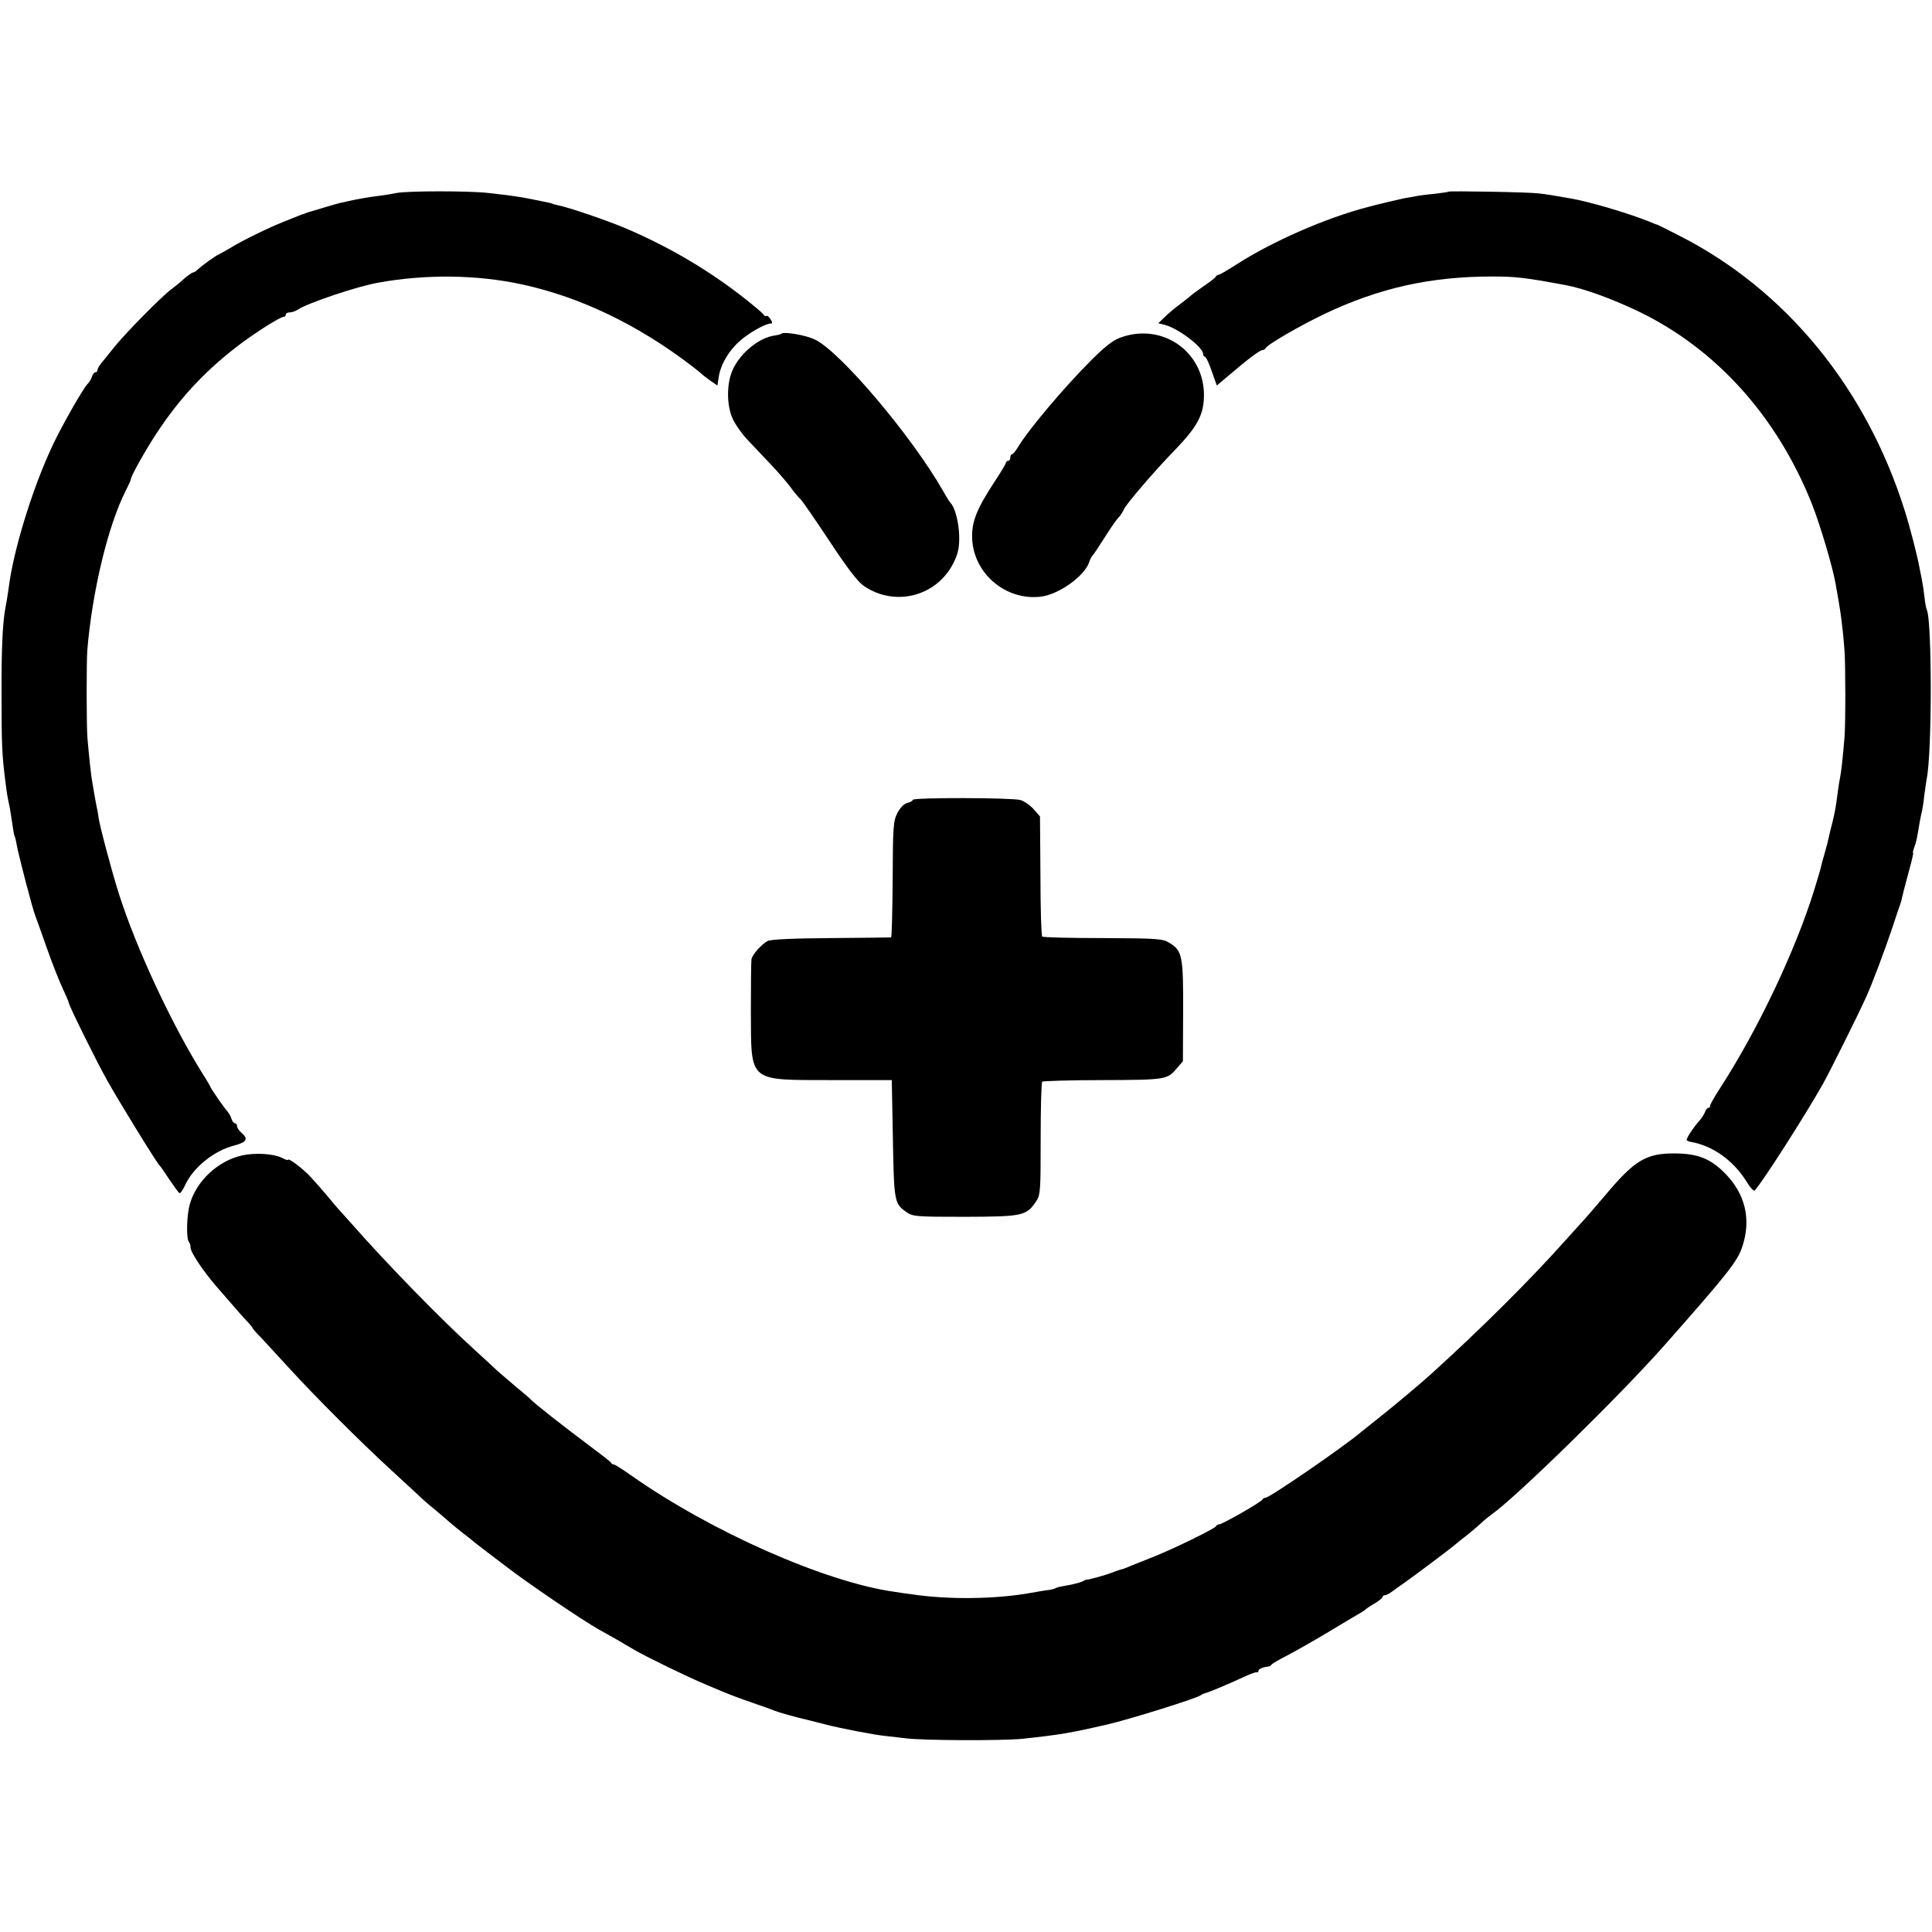 <?xml version="1.0" standalone="no"?>
<!DOCTYPE svg PUBLIC "-//W3C//DTD SVG 20010904//EN"
 "http://www.w3.org/TR/2001/REC-SVG-20010904/DTD/svg10.dtd">
<svg version="1.0" xmlns="http://www.w3.org/2000/svg"
 width="872pt" height="872pt" viewBox="0 0 872 872"
 preserveAspectRatio="xMidYMid meet">
<g transform="translate(0,872) scale(0.1,-0.1)"
fill="#000000" stroke="none">
<path d="M1790 7849 c-19 -4 -55 -10 -80 -13 -48 -6 -88 -13 -135 -23 -16 -4
-34 -8 -40 -9 -5 -1 -37 -10 -70 -20 -33 -10 -63 -19 -67 -20 -5 -1 -10 -3
-13 -4 -3 -1 -8 -3 -12 -5 -5 -1 -17 -5 -28 -10 -11 -4 -40 -16 -65 -26 -62
-24 -187 -85 -235 -115 -22 -13 -47 -27 -55 -31 -17 -7 -78 -51 -98 -70 -7 -7
-17 -13 -21 -13 -4 0 -21 -12 -39 -27 -17 -16 -43 -37 -58 -48 -44 -32 -205
-196 -257 -260 -26 -33 -55 -68 -63 -78 -7 -9 -14 -22 -14 -27 0 -6 -4 -10 -9
-10 -5 0 -13 -9 -16 -20 -3 -11 -12 -26 -19 -32 -21 -21 -112 -181 -156 -273
-85 -178 -169 -443 -196 -615 -1 -8 -5 -33 -8 -55 -3 -22 -8 -51 -11 -65 -13
-68 -19 -186 -18 -400 0 -221 2 -268 18 -393 6 -48 8 -60 20 -117 2 -14 7 -45
11 -70 3 -24 7 -47 9 -51 2 -3 7 -21 10 -40 7 -42 73 -297 85 -324 4 -11 27
-74 50 -140 23 -66 55 -148 71 -182 16 -34 29 -64 29 -68 0 -11 123 -261 173
-350 53 -95 226 -376 237 -385 4 -3 23 -31 44 -63 21 -31 41 -59 46 -62 4 -2
15 13 25 35 36 80 131 157 223 180 56 15 64 30 32 57 -11 10 -20 23 -20 30 0
7 -4 13 -9 13 -5 0 -13 9 -16 20 -3 11 -12 26 -18 33 -14 15 -77 106 -77 111
0 2 -18 33 -40 67 -137 221 -295 559 -373 804 -32 100 -88 311 -92 345 -2 14
-5 34 -8 45 -2 11 -8 40 -12 65 -4 25 -9 54 -11 65 -3 19 -11 88 -19 180 -5
49 -5 345 -1 400 22 264 93 561 172 717 13 26 24 50 24 53 -1 13 64 129 117
210 102 155 215 277 360 389 73 57 197 136 213 136 6 0 10 5 10 10 0 6 8 10
18 10 10 0 26 6 37 13 43 29 265 104 361 121 214 39 445 37 652 -8 262 -57
524 -183 766 -369 16 -12 34 -27 40 -32 6 -6 25 -21 42 -33 l32 -22 6 39 c9
57 45 118 96 163 42 37 115 78 140 78 7 0 6 7 -2 19 -7 11 -15 18 -19 15 -4
-2 -9 0 -11 4 -1 5 -38 36 -82 71 -163 129 -341 234 -536 318 -89 38 -265 98
-313 107 -12 3 -23 5 -24 7 -4 2 -8 3 -113 24 -31 6 -84 14 -175 24 -84 10
-366 10 -415 0z"/>
<path d="M6538 7855 c-2 -2 -31 -6 -65 -10 -34 -3 -72 -8 -85 -11 -13 -2 -36
-7 -51 -9 -23 -5 -119 -27 -162 -39 -192 -50 -434 -156 -598 -262 -37 -24 -72
-44 -76 -44 -5 0 -11 -4 -13 -8 -1 -4 -25 -23 -53 -42 -27 -19 -52 -37 -55
-40 -3 -3 -25 -21 -50 -40 -25 -18 -58 -46 -73 -61 l-29 -28 28 -7 c61 -15
174 -101 174 -131 0 -7 4 -13 8 -13 5 0 19 -29 31 -65 l23 -65 57 48 c84 72
138 112 149 112 6 0 12 4 14 8 6 16 155 102 268 156 247 117 478 168 755 168
103 0 143 -4 327 -38 84 -15 213 -62 332 -119 352 -169 628 -476 785 -872 36
-92 92 -279 106 -358 20 -113 25 -146 30 -195 4 -30 8 -77 10 -105 5 -66 5
-338 0 -395 -8 -95 -15 -156 -20 -180 -3 -14 -8 -45 -11 -70 -9 -71 -12 -82
-23 -130 -7 -25 -14 -56 -17 -70 -3 -14 -11 -46 -19 -73 -8 -26 -14 -51 -15
-55 0 -4 -14 -52 -31 -107 -86 -277 -255 -633 -426 -897 -26 -40 -46 -76 -45
-80 1 -5 -2 -8 -7 -8 -5 0 -12 -8 -15 -18 -4 -10 -14 -27 -24 -38 -32 -36 -64
-86 -59 -91 3 -2 11 -6 19 -7 98 -17 191 -83 251 -179 16 -27 33 -45 37 -40
37 41 226 336 309 483 28 50 163 320 196 395 25 55 83 209 115 305 17 52 34
102 37 110 3 8 7 22 8 30 2 8 14 57 28 108 14 50 24 92 22 92 -3 0 0 11 5 26
9 24 12 37 25 117 3 17 8 39 10 47 2 8 7 39 10 69 4 30 9 63 11 75 25 122 24
725 0 765 -2 3 -7 29 -10 56 -3 28 -8 61 -11 75 -3 14 -8 39 -11 55 -9 52 -41
177 -67 260 -174 554 -537 997 -1017 1241 -52 27 -97 49 -100 50 -3 0 -18 6
-34 13 -91 37 -275 92 -361 106 -84 15 -105 18 -140 22 -45 6 -402 12 -407 8z"/>
<path d="M3527 7214 c-3 -3 -15 -6 -28 -8 -71 -8 -158 -79 -192 -155 -28 -62
-28 -160 0 -221 11 -25 40 -66 64 -92 24 -25 71 -75 104 -110 33 -34 73 -81
90 -103 16 -22 37 -48 48 -58 10 -10 69 -96 132 -191 79 -120 126 -181 153
-200 145 -100 341 -45 412 117 16 35 21 65 19 115 -2 57 -20 125 -39 142 -3 3
-19 28 -34 55 -141 247 -465 630 -579 683 -42 20 -139 36 -150 26z"/>
<path d="M5097 7208 c-60 -13 -90 -33 -169 -111 -126 -126 -287 -317 -334
-396 -10 -17 -22 -31 -26 -31 -4 0 -8 -7 -8 -15 0 -8 -4 -15 -10 -15 -5 0 -10
-4 -10 -9 0 -4 -22 -41 -49 -82 -85 -129 -107 -187 -103 -264 9 -157 154 -277
310 -258 82 10 198 94 218 156 4 12 10 24 13 27 4 3 27 37 51 75 44 69 54 83
76 108 5 7 13 19 16 27 10 24 141 177 232 270 103 107 131 161 130 252 -3 178
-162 304 -337 266z"/>
<path d="M4120 5110 c0 -4 -11 -11 -25 -14 -15 -4 -32 -21 -45 -46 -18 -36
-20 -60 -21 -300 -1 -143 -4 -260 -7 -261 -4 0 -126 -2 -272 -3 -169 -1 -272
-6 -285 -13 -28 -15 -68 -60 -73 -81 -2 -9 -3 -115 -3 -236 2 -325 -16 -310
366 -311 l270 0 5 -265 c5 -285 7 -292 60 -330 30 -21 41 -22 266 -22 260 1
276 4 320 69 20 30 21 44 21 283 0 138 3 254 7 258 4 3 127 7 274 7 287 1 291
2 335 55 l26 30 1 225 c1 252 -4 275 -63 310 -29 18 -53 20 -299 21 -147 0
-271 3 -274 7 -4 4 -8 127 -8 274 l-2 268 -28 32 c-16 18 -43 37 -60 42 -36
11 -486 12 -486 1z"/>
<path d="M1092 3505 c-109 -25 -205 -115 -235 -219 -15 -53 -17 -159 -4 -172
4 -4 7 -15 7 -25 0 -21 58 -108 120 -179 90 -104 125 -144 143 -162 9 -10 17
-20 17 -22 0 -3 17 -22 38 -43 20 -22 78 -84 127 -138 115 -126 322 -333 455
-455 56 -52 115 -106 130 -120 14 -14 46 -42 71 -62 24 -20 56 -47 70 -60 15
-13 41 -34 59 -48 18 -14 38 -29 44 -35 6 -5 38 -30 71 -55 33 -25 66 -50 75
-57 98 -76 344 -243 425 -289 62 -34 124 -70 164 -94 55 -31 230 -117 321
-155 109 -46 122 -51 205 -80 44 -15 89 -31 100 -36 17 -7 94 -29 155 -43 8
-2 42 -11 75 -19 68 -18 225 -48 270 -52 17 -2 59 -7 95 -11 82 -10 432 -11
525 -2 167 18 215 26 380 64 105 24 414 121 425 133 3 3 12 7 20 9 16 4 106
41 180 76 25 11 48 20 53 18 4 -1 7 2 7 7 0 8 21 17 44 19 5 0 12 4 15 9 3 4
33 22 65 38 33 17 116 64 185 105 69 42 137 82 151 90 14 8 27 18 30 21 3 3
20 14 38 24 17 11 32 23 32 27 0 4 5 8 11 8 6 0 21 8 34 18 12 9 33 24 45 32
28 19 208 153 236 177 12 10 39 32 60 48 21 17 48 40 61 52 12 12 31 27 42 35
112 78 584 540 786 769 286 324 327 376 349 443 41 123 13 239 -80 332 -65 65
-121 87 -224 88 -130 1 -182 -30 -315 -189 -28 -32 -66 -77 -86 -100 -20 -22
-63 -69 -95 -105 -156 -175 -379 -397 -603 -600 -53 -48 -156 -134 -221 -186
-41 -33 -84 -67 -95 -76 -81 -69 -415 -298 -433 -298 -6 0 -12 -4 -14 -8 -4
-11 -181 -112 -195 -112 -6 0 -13 -4 -15 -9 -3 -9 -177 -95 -273 -134 -92 -37
-100 -40 -105 -42 -3 -1 -13 -5 -22 -9 -9 -4 -22 -9 -30 -10 -7 -2 -25 -8 -39
-14 -31 -12 -114 -35 -114 -31 0 1 -9 -3 -20 -9 -12 -5 -41 -13 -65 -17 -25
-4 -49 -9 -54 -12 -5 -4 -19 -7 -30 -9 -12 -1 -48 -7 -81 -13 -160 -29 -377
-32 -545 -6 -19 2 -51 7 -70 10 -314 43 -833 273 -1193 527 -37 26 -71 48 -76
48 -5 0 -11 3 -13 8 -1 4 -48 40 -103 81 -107 80 -244 187 -260 205 -5 6 -37
33 -70 60 -33 28 -67 57 -76 65 -9 9 -56 52 -104 96 -156 141 -401 393 -561
575 -21 24 -46 51 -54 60 -8 9 -33 38 -55 65 -22 26 -56 65 -75 85 -36 38
-100 86 -100 75 0 -3 -12 1 -27 9 -39 19 -120 24 -181 11z"/>
</g>
</svg>
